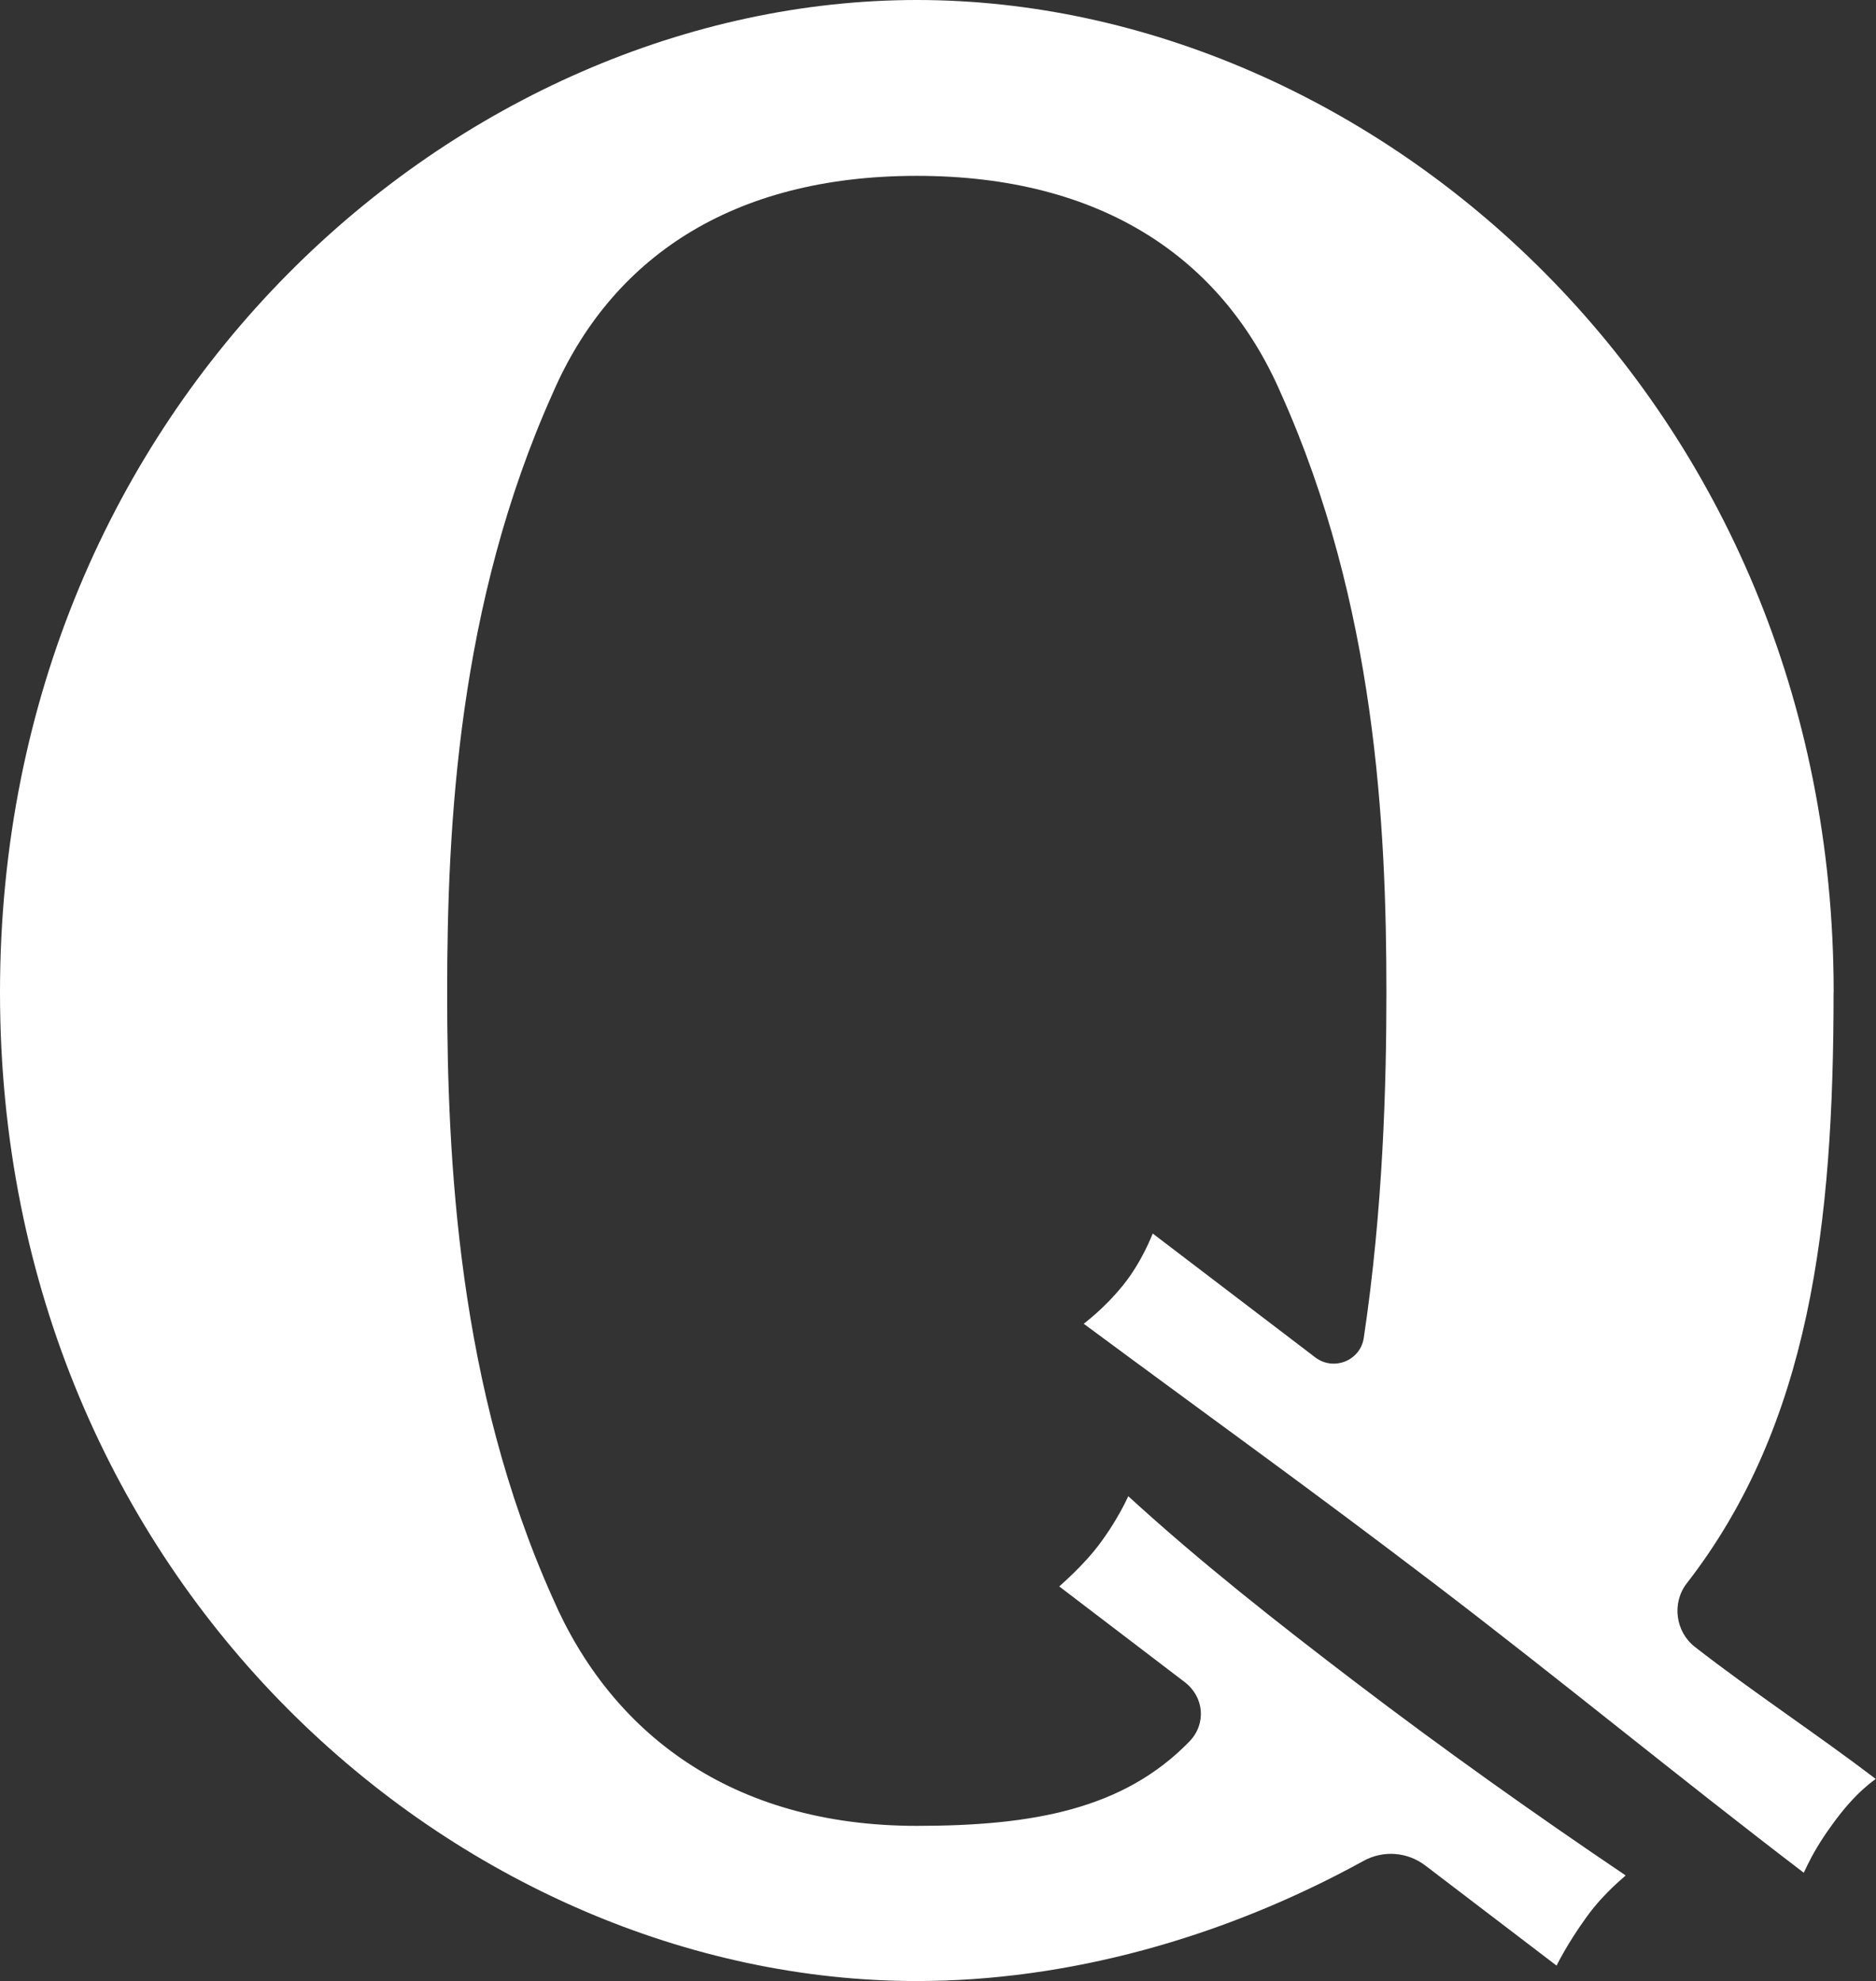 <svg width="321" height="339" viewBox="0 0 321 339" fill="none" xmlns="http://www.w3.org/2000/svg">
<rect x="0" y="0" width="321" height="339" fill="#333333" stroke="none"/>
<g clip-path="url(#clip0_151_2825)">
<path d="M313.756 169.807C313.756 68.419 234.754 0 156.886 0C79.018 0 0 68.419 0 169.807C0 271.194 79.002 338.984 156.886 338.984C182.443 338.984 209.087 331.752 233.321 318.421C236.691 316.566 240.817 316.88 243.872 319.207L266.343 336.343C266.421 336.233 268.059 332.727 271.555 327.916C274.641 323.656 278.231 320.968 278.153 320.905C262.453 310.309 246.942 299.288 231.841 287.78C218.582 277.671 205.465 267.373 193.057 256.023C192.002 258.286 190.506 260.959 188.443 263.789C185.419 267.955 181.372 271.288 181.247 271.461C188.396 276.916 195.56 282.372 202.709 287.827C206.048 290.374 206.442 294.98 203.513 297.999C192.254 309.585 176.759 312.431 156.87 312.431C125.093 312.431 104.543 296.474 94.576 273.458C78.372 237.377 76.514 198.419 76.514 169.807C76.514 141.194 78.388 103.368 94.576 67.287C104.543 44.271 125.109 30.091 156.87 30.091C188.632 30.091 209.197 44.287 219.165 67.287C235.368 103.368 237.227 141.194 237.227 169.807C237.227 185.701 236.644 206.972 233.353 228.935C232.77 232.834 228.188 234.657 225.054 232.268L197.245 211.075C197.182 211.154 195.513 215.744 192.222 219.848C188.884 223.998 185.53 226.404 185.435 226.514C211.134 245.521 222.488 253.539 245.305 270.895C266.736 287.23 287.223 304.114 308.639 320.449C308.812 320.087 309.048 319.584 309.347 318.987C310.056 317.54 311.363 315.135 313.489 312.242C317.583 306.504 320.827 304.57 320.953 304.397C310.796 296.662 300.072 289.635 290.01 281.806C286.672 279.212 286.026 274.259 288.624 270.926C309.741 243.728 313.741 209.409 313.741 169.838L313.756 169.807Z" fill="white"/>
</g>
<defs>
<clipPath id="clip0_151_2825">
<rect width="321" height="339" fill="white"/>
</clipPath>
</defs>
</svg>
